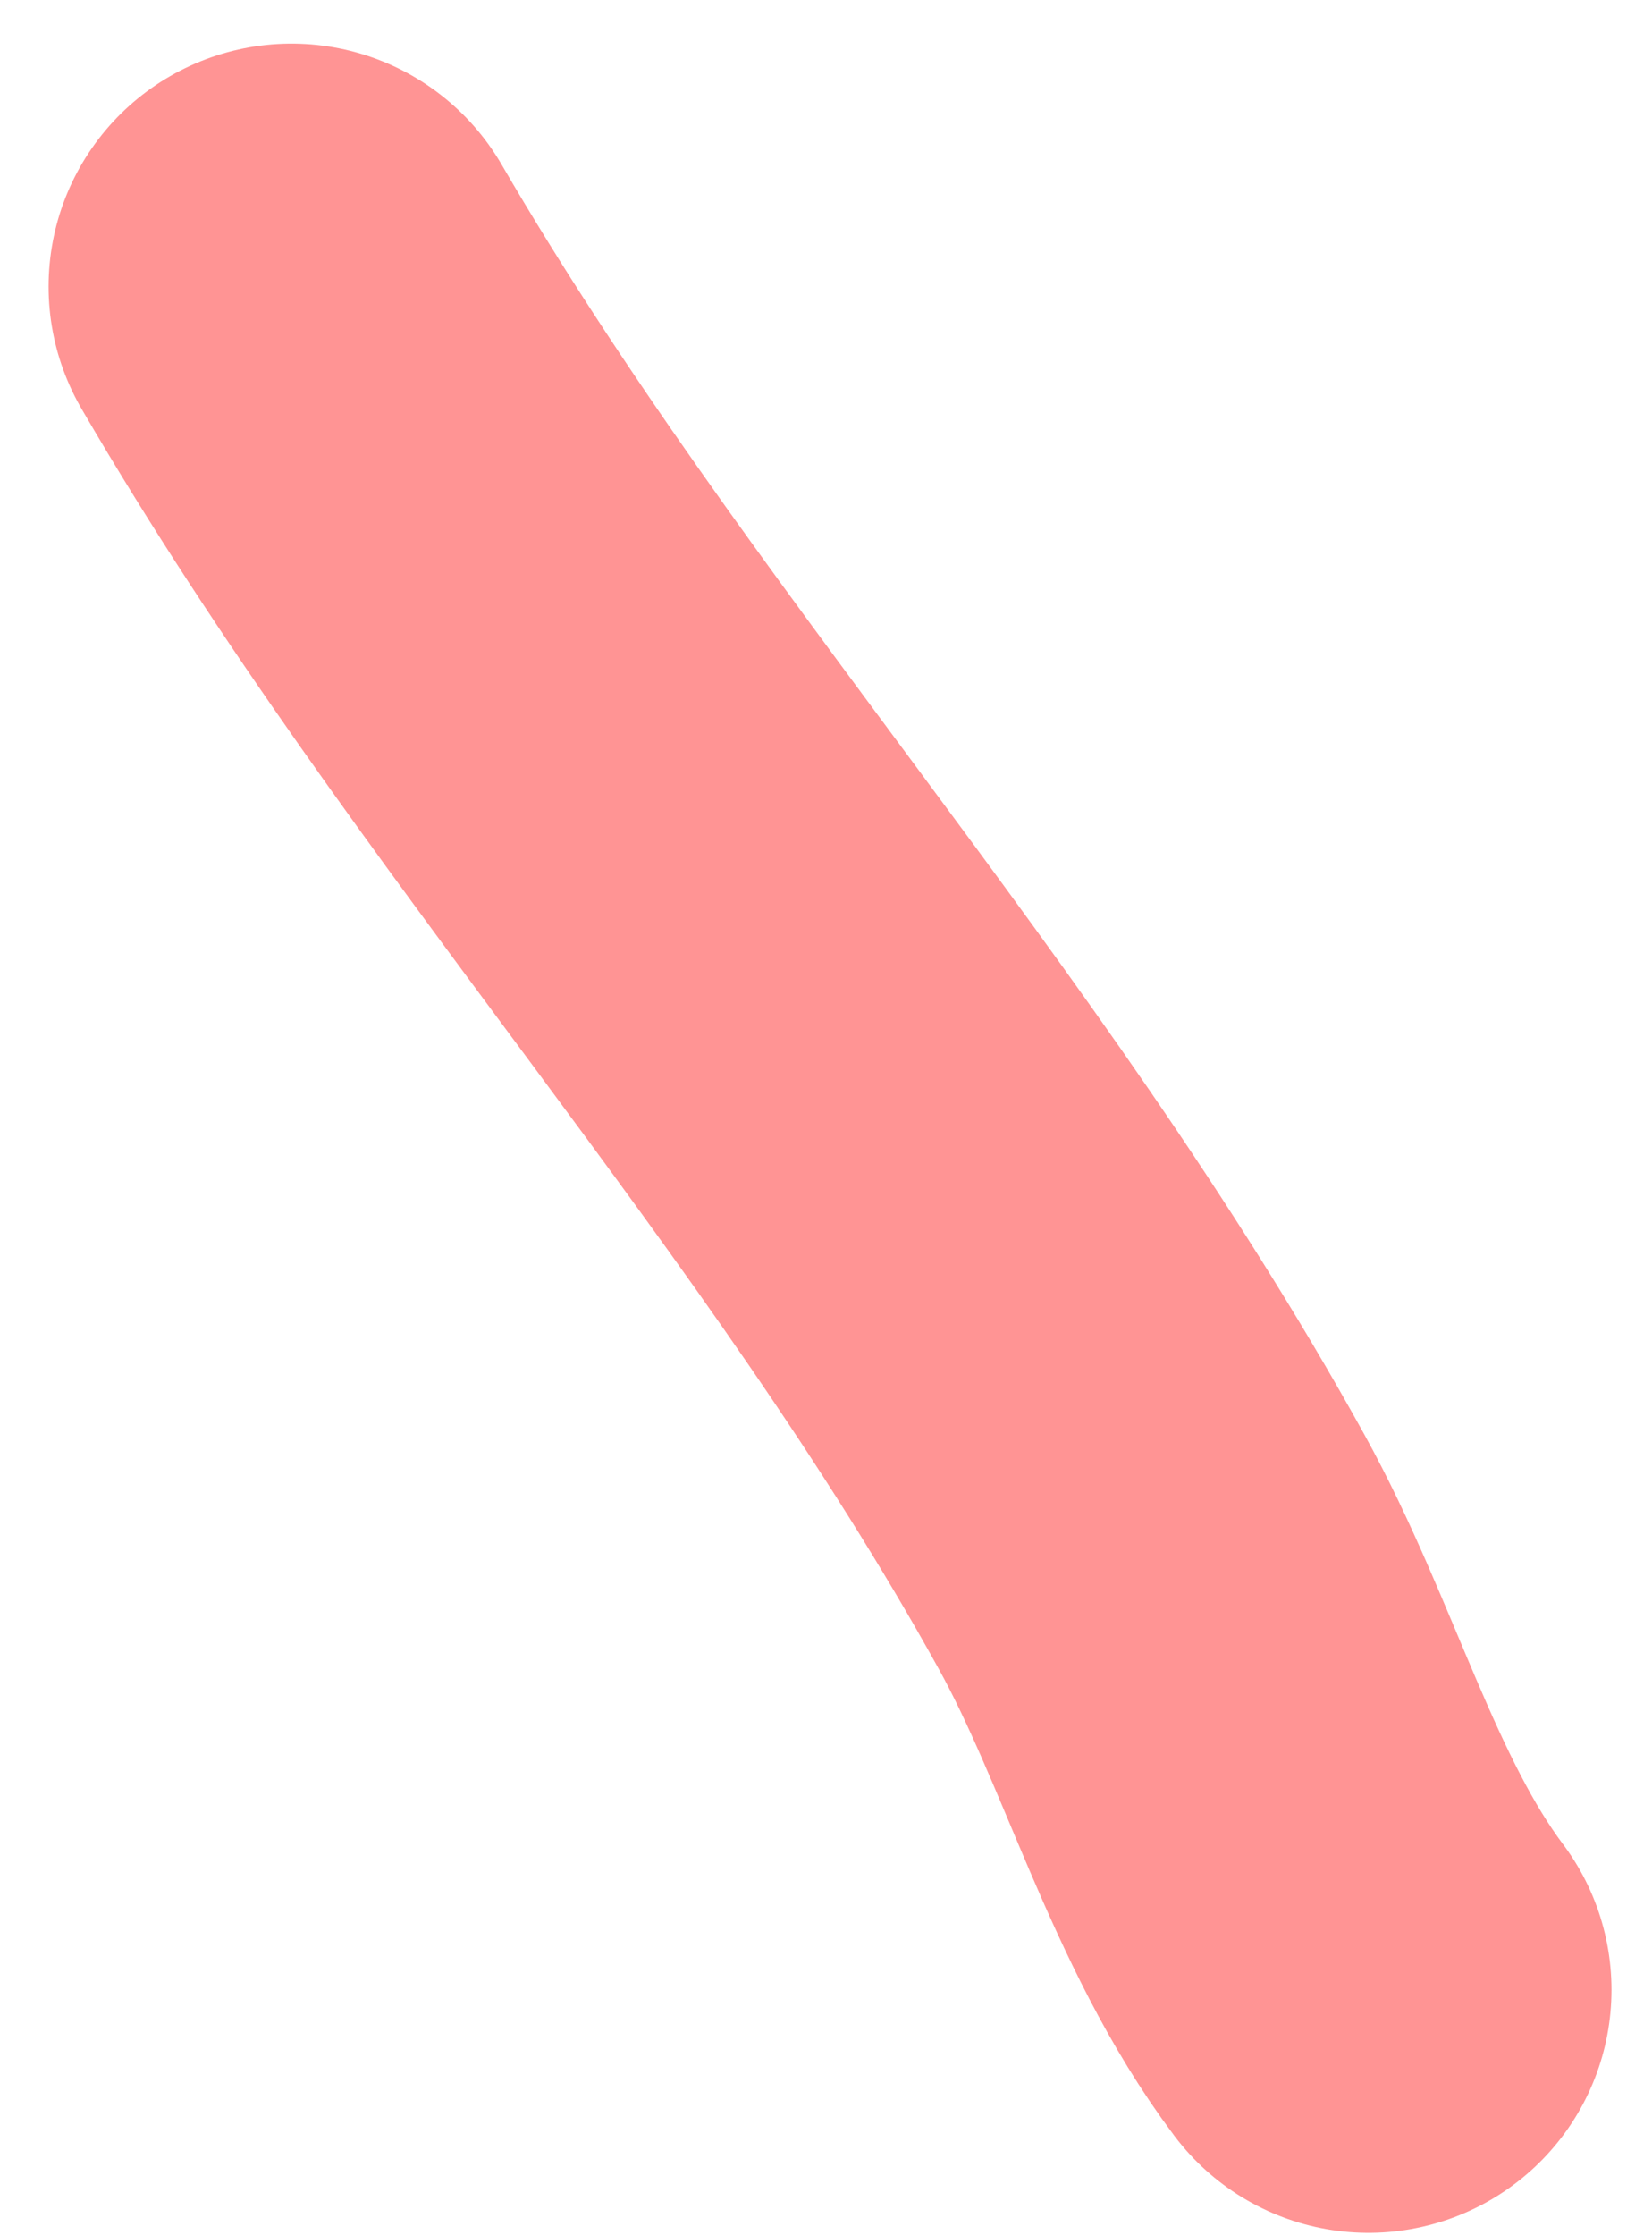 <?xml version="1.0" encoding="UTF-8"?> <svg xmlns="http://www.w3.org/2000/svg" width="17" height="23" viewBox="0 0 17 23" fill="none"> <path d="M3 2.949C5.636 7.483 9.309 11.37 11.849 15.965C12.651 17.415 13.091 19.152 14.083 20.475" stroke="#FF9494" stroke-width="5" stroke-linecap="round"></path> </svg> 